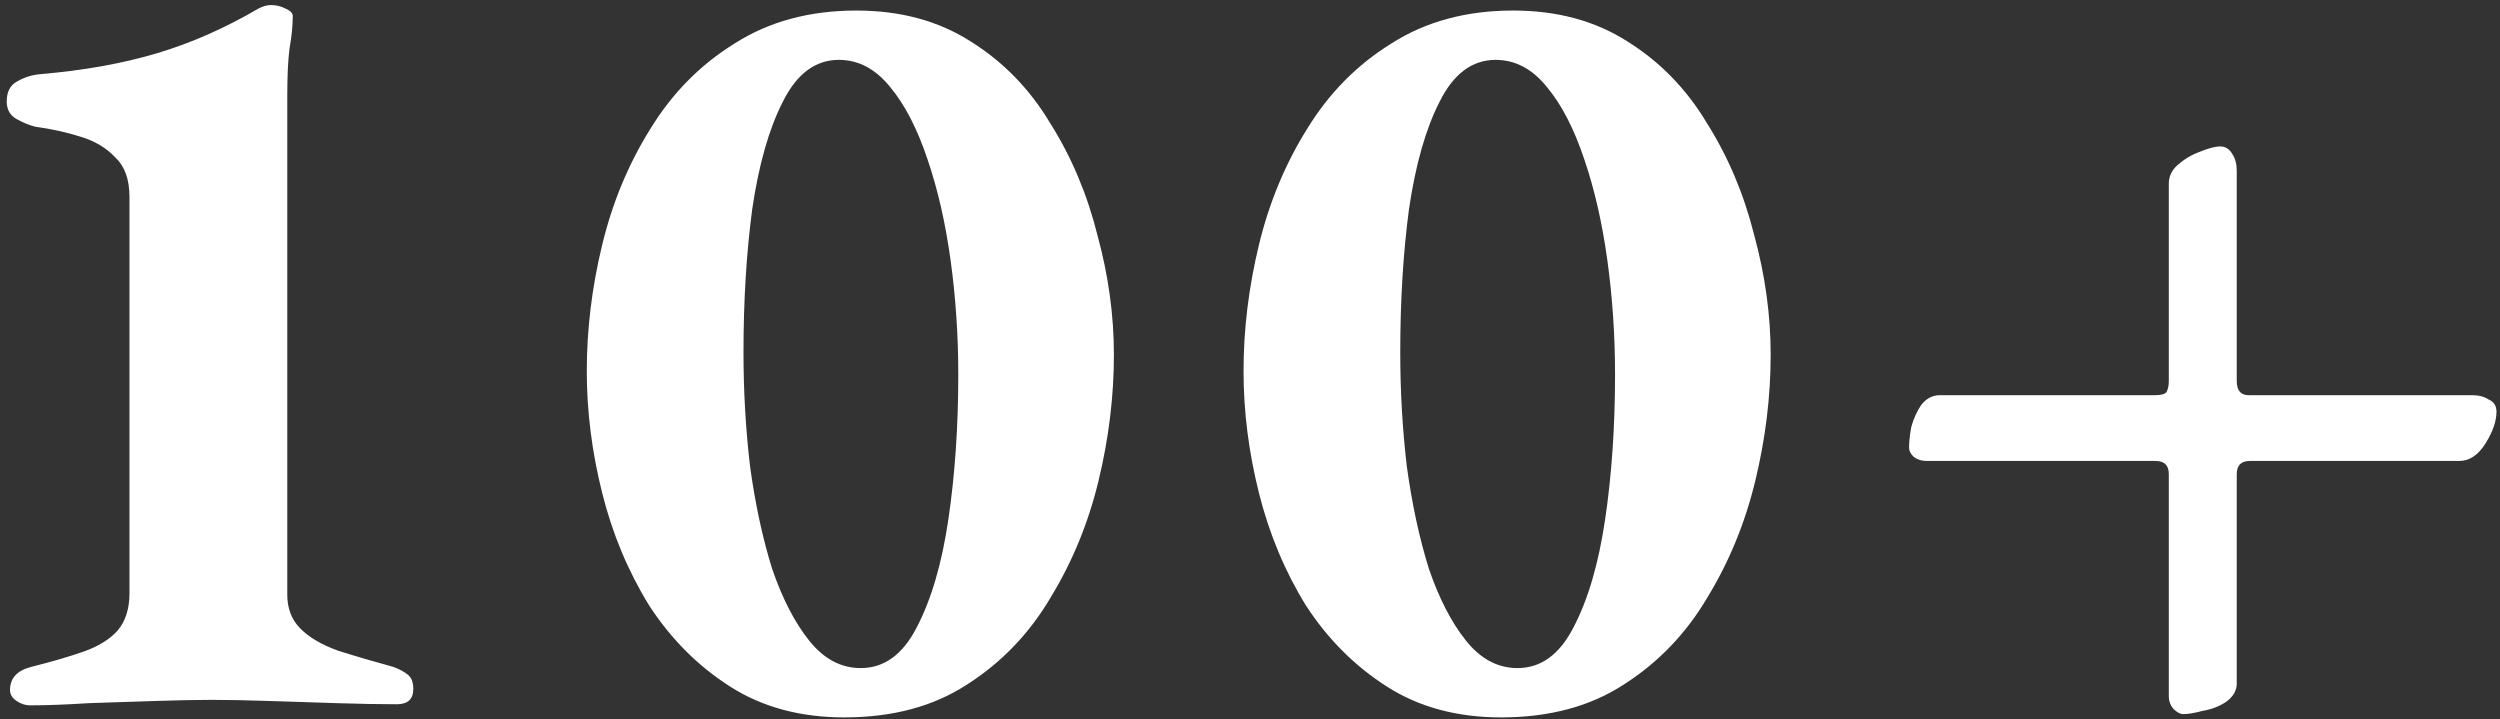 <svg width="146" height="42" viewBox="0 0 146 42" fill="none" xmlns="http://www.w3.org/2000/svg">
<rect x="0" y="0" width="146" height="42" fill="#333333" stroke="none"/>
<path d="M1.737 41.192C1.481 41.192 1.225 41.107 0.969 40.936C0.713 40.765 0.585 40.552 0.585 40.296C0.585 39.613 0.99 39.165 1.801 38.952C2.995 38.653 4.019 38.355 4.873 38.056C5.726 37.757 6.387 37.352 6.857 36.84C7.326 36.285 7.561 35.56 7.561 34.664V11.496C7.561 10.472 7.283 9.704 6.729 9.192C6.217 8.637 5.534 8.232 4.681 7.976C3.87 7.72 2.995 7.528 2.057 7.4C1.715 7.315 1.353 7.165 0.969 6.952C0.585 6.739 0.393 6.397 0.393 5.928C0.393 5.373 0.585 4.989 0.969 4.776C1.395 4.52 1.865 4.371 2.377 4.328C4.894 4.115 7.155 3.709 9.161 3.112C11.166 2.515 13.15 1.64 15.113 0.488C15.198 0.445 15.305 0.403 15.433 0.36C15.561 0.317 15.689 0.296 15.817 0.296C16.115 0.296 16.393 0.36 16.649 0.488C16.947 0.616 17.097 0.765 17.097 0.936C17.097 1.491 17.033 2.131 16.905 2.856C16.819 3.539 16.777 4.456 16.777 5.608V34.728C16.777 35.539 17.033 36.2 17.545 36.712C18.057 37.224 18.782 37.651 19.721 37.992C20.659 38.291 21.747 38.611 22.985 38.952C23.326 39.08 23.603 39.229 23.817 39.4C24.03 39.571 24.137 39.848 24.137 40.232C24.137 40.829 23.817 41.128 23.177 41.128C22.195 41.128 21.022 41.107 19.657 41.064C18.334 41.021 17.011 40.979 15.689 40.936C14.409 40.893 13.299 40.872 12.361 40.872C11.465 40.872 10.377 40.893 9.097 40.936C7.817 40.979 6.515 41.021 5.193 41.064C3.87 41.149 2.718 41.192 1.737 41.192ZM49.308 41.896C46.748 41.896 44.529 41.299 42.652 40.104C40.774 38.909 39.196 37.331 37.916 35.368C36.678 33.363 35.761 31.165 35.164 28.776C34.566 26.387 34.268 24.019 34.268 21.672C34.268 19.24 34.566 16.787 35.164 14.312C35.761 11.837 36.7 9.576 37.98 7.528C39.26 5.437 40.902 3.773 42.908 2.536C44.913 1.256 47.281 0.616 50.012 0.616C52.572 0.616 54.79 1.213 56.668 2.408C58.588 3.603 60.145 5.203 61.34 7.208C62.577 9.171 63.494 11.347 64.092 13.736C64.732 16.083 65.052 18.408 65.052 20.712C65.052 23.144 64.753 25.597 64.156 28.072C63.558 30.547 62.62 32.829 61.34 34.92C60.102 37.011 58.481 38.696 56.476 39.976C54.513 41.256 52.124 41.896 49.308 41.896ZM50.268 39.016C51.633 39.016 52.721 38.227 53.532 36.648C54.385 35.027 55.004 32.915 55.388 30.312C55.772 27.709 55.964 24.893 55.964 21.864C55.964 19.603 55.814 17.384 55.516 15.208C55.217 13.032 54.769 11.069 54.172 9.32C53.574 7.528 52.849 6.12 51.996 5.096C51.142 4.029 50.14 3.496 48.988 3.496C47.622 3.496 46.534 4.307 45.724 5.928C44.913 7.507 44.316 9.597 43.932 12.2C43.59 14.76 43.42 17.555 43.42 20.584C43.42 22.845 43.548 25.064 43.804 27.24C44.102 29.416 44.529 31.4 45.084 33.192C45.681 34.941 46.406 36.349 47.26 37.416C48.113 38.483 49.116 39.016 50.268 39.016ZM87.663 41.896C85.103 41.896 82.884 41.299 81.007 40.104C79.129 38.909 77.551 37.331 76.271 35.368C75.033 33.363 74.116 31.165 73.519 28.776C72.921 26.387 72.623 24.019 72.623 21.672C72.623 19.24 72.921 16.787 73.519 14.312C74.116 11.837 75.055 9.576 76.335 7.528C77.615 5.437 79.257 3.773 81.263 2.536C83.268 1.256 85.636 0.616 88.367 0.616C90.927 0.616 93.145 1.213 95.023 2.408C96.943 3.603 98.5 5.203 99.695 7.208C100.932 9.171 101.849 11.347 102.447 13.736C103.087 16.083 103.407 18.408 103.407 20.712C103.407 23.144 103.108 25.597 102.511 28.072C101.913 30.547 100.975 32.829 99.695 34.92C98.457 37.011 96.836 38.696 94.831 39.976C92.868 41.256 90.479 41.896 87.663 41.896ZM88.623 39.016C89.988 39.016 91.076 38.227 91.887 36.648C92.74 35.027 93.359 32.915 93.743 30.312C94.127 27.709 94.319 24.893 94.319 21.864C94.319 19.603 94.169 17.384 93.871 15.208C93.572 13.032 93.124 11.069 92.527 9.32C91.929 7.528 91.204 6.12 90.351 5.096C89.497 4.029 88.495 3.496 87.343 3.496C85.977 3.496 84.889 4.307 84.079 5.928C83.268 7.507 82.671 9.597 82.287 12.2C81.945 14.76 81.775 17.555 81.775 20.584C81.775 22.845 81.903 25.064 82.159 27.24C82.457 29.416 82.884 31.4 83.439 33.192C84.036 34.941 84.761 36.349 85.615 37.416C86.468 38.483 87.471 39.016 88.623 39.016ZM127.49 41.704C127.319 41.704 127.127 41.597 126.914 41.384C126.743 41.171 126.658 40.936 126.658 40.68V27.688C126.658 27.176 126.402 26.92 125.89 26.92H112.514C112.215 26.92 111.959 26.835 111.746 26.664C111.575 26.493 111.49 26.323 111.49 26.152C111.49 25.811 111.532 25.405 111.618 24.936C111.746 24.467 111.938 24.04 112.194 23.656C112.492 23.272 112.855 23.08 113.282 23.08H125.826C126.21 23.08 126.444 23.016 126.53 22.888C126.615 22.717 126.658 22.504 126.658 22.248V10.728C126.658 10.301 126.828 9.939 127.17 9.64C127.554 9.299 127.98 9.043 128.45 8.872C128.962 8.659 129.367 8.552 129.666 8.552C129.964 8.552 130.199 8.701 130.37 9C130.54 9.256 130.626 9.576 130.626 9.96V22.248C130.626 22.803 130.86 23.08 131.33 23.08H144.386C144.77 23.08 145.09 23.165 145.346 23.336C145.644 23.464 145.794 23.699 145.794 24.04C145.794 24.595 145.58 25.213 145.154 25.896C144.727 26.579 144.215 26.92 143.618 26.92H131.394C130.882 26.92 130.626 27.176 130.626 27.688V39.912C130.626 40.339 130.412 40.701 129.986 41C129.602 41.256 129.154 41.427 128.642 41.512C128.172 41.64 127.788 41.704 127.49 41.704Z" fill="white"/>
</svg>
